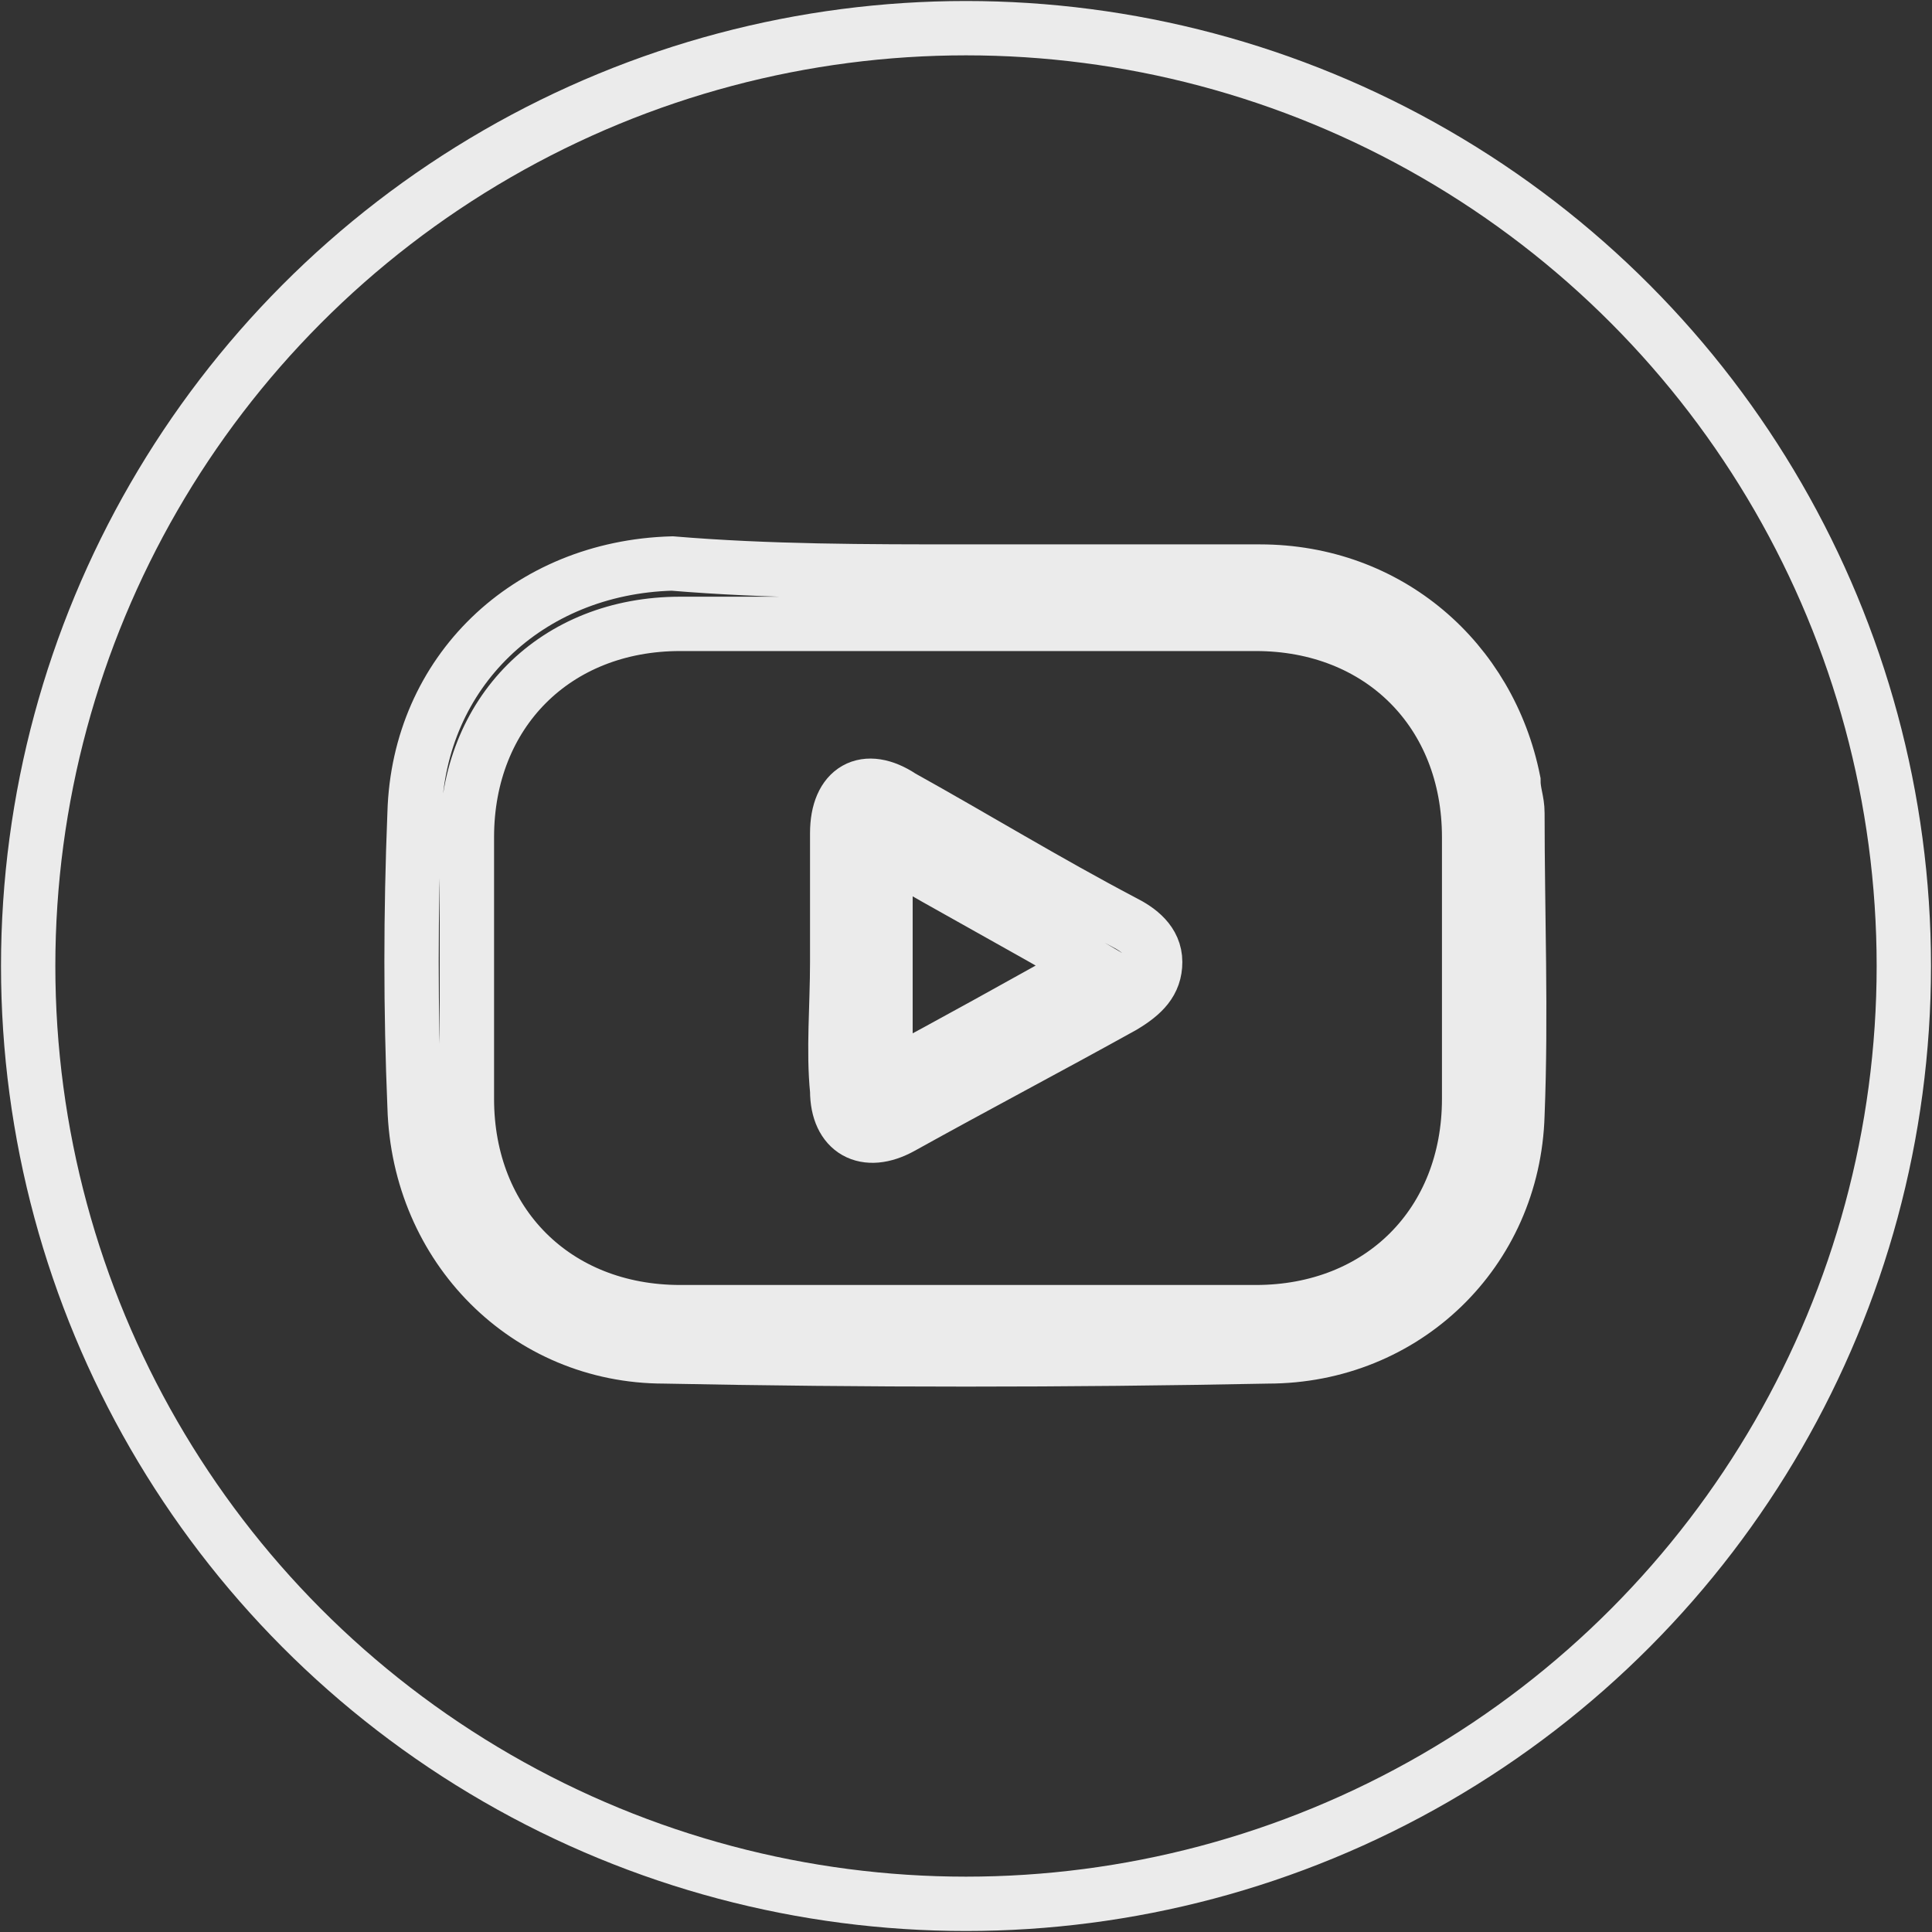 <?xml version="1.0" encoding="utf-8"?>
<!-- Generator: Adobe Illustrator 25.2.0, SVG Export Plug-In . SVG Version: 6.00 Build 0)  -->
<svg version="1.1" id="Layer_1" xmlns="http://www.w3.org/2000/svg" xmlns:xlink="http://www.w3.org/1999/xlink" x="0px" y="0px"
	 viewBox="0 0 48 48" style="enable-background:new 0 0 48 48;" xml:space="preserve">
<rect x="0" y="0" width="48" height="48" fill="#333333" stroke="none"/>
<style type="text/css">
	.st0{fill:none;stroke:#EBEBEB;stroke-width:1.35;}
</style>
<circle class="st0" cx="24" cy="24" r="23.3"/>
<path class="st0" d="M24,14.2c2.4,0,4.9,0,7.3,0c3.2,0,5.7,2.2,6.3,5.2c0,0.3,0.1,0.5,0.1,0.8c0,2.5,0.1,5,0,7.5
	c-0.1,3.4-2.8,6-6.2,6c-5,0.1-10,0.1-15,0c-3.4,0-6.1-2.7-6.2-6.2c-0.1-2.4-0.1-4.8,0-7.3c0.1-3.5,2.8-6.1,6.4-6.2
	C19.1,14.2,21.5,14.2,24,14.2z M24,32.6c2.4,0,4.8,0,7.2,0c3.1,0,5.3-2.2,5.3-5.3c0-2.2,0-4.3,0-6.5c0-3.1-2.2-5.3-5.3-5.3
	c-4.8,0-9.6,0-14.3,0c-3.1,0-5.3,2.2-5.3,5.3c0,2.2,0,4.3,0,6.5c0,3.1,2.2,5.3,5.3,5.3C19.2,32.6,21.6,32.6,24,32.6z"/>
<path class="st0" d="M20.8,23.9c0-1.1,0-2.1,0-3.2c0-1.1,0.7-1.5,1.6-0.9c1.8,1,3.6,2.1,5.5,3.1c0.4,0.2,0.8,0.5,0.8,1
	c0,0.5-0.3,0.8-0.8,1.1c-1.8,1-3.7,2-5.5,3c-0.9,0.5-1.6,0.1-1.6-0.9C20.7,26.1,20.8,25,20.8,23.9z M22,21.1c0,1.9,0,3.8,0,5.7
	c1.7-0.9,3.3-1.8,5.1-2.8C25.4,23,23.7,22.1,22,21.1z"/>
</svg>
